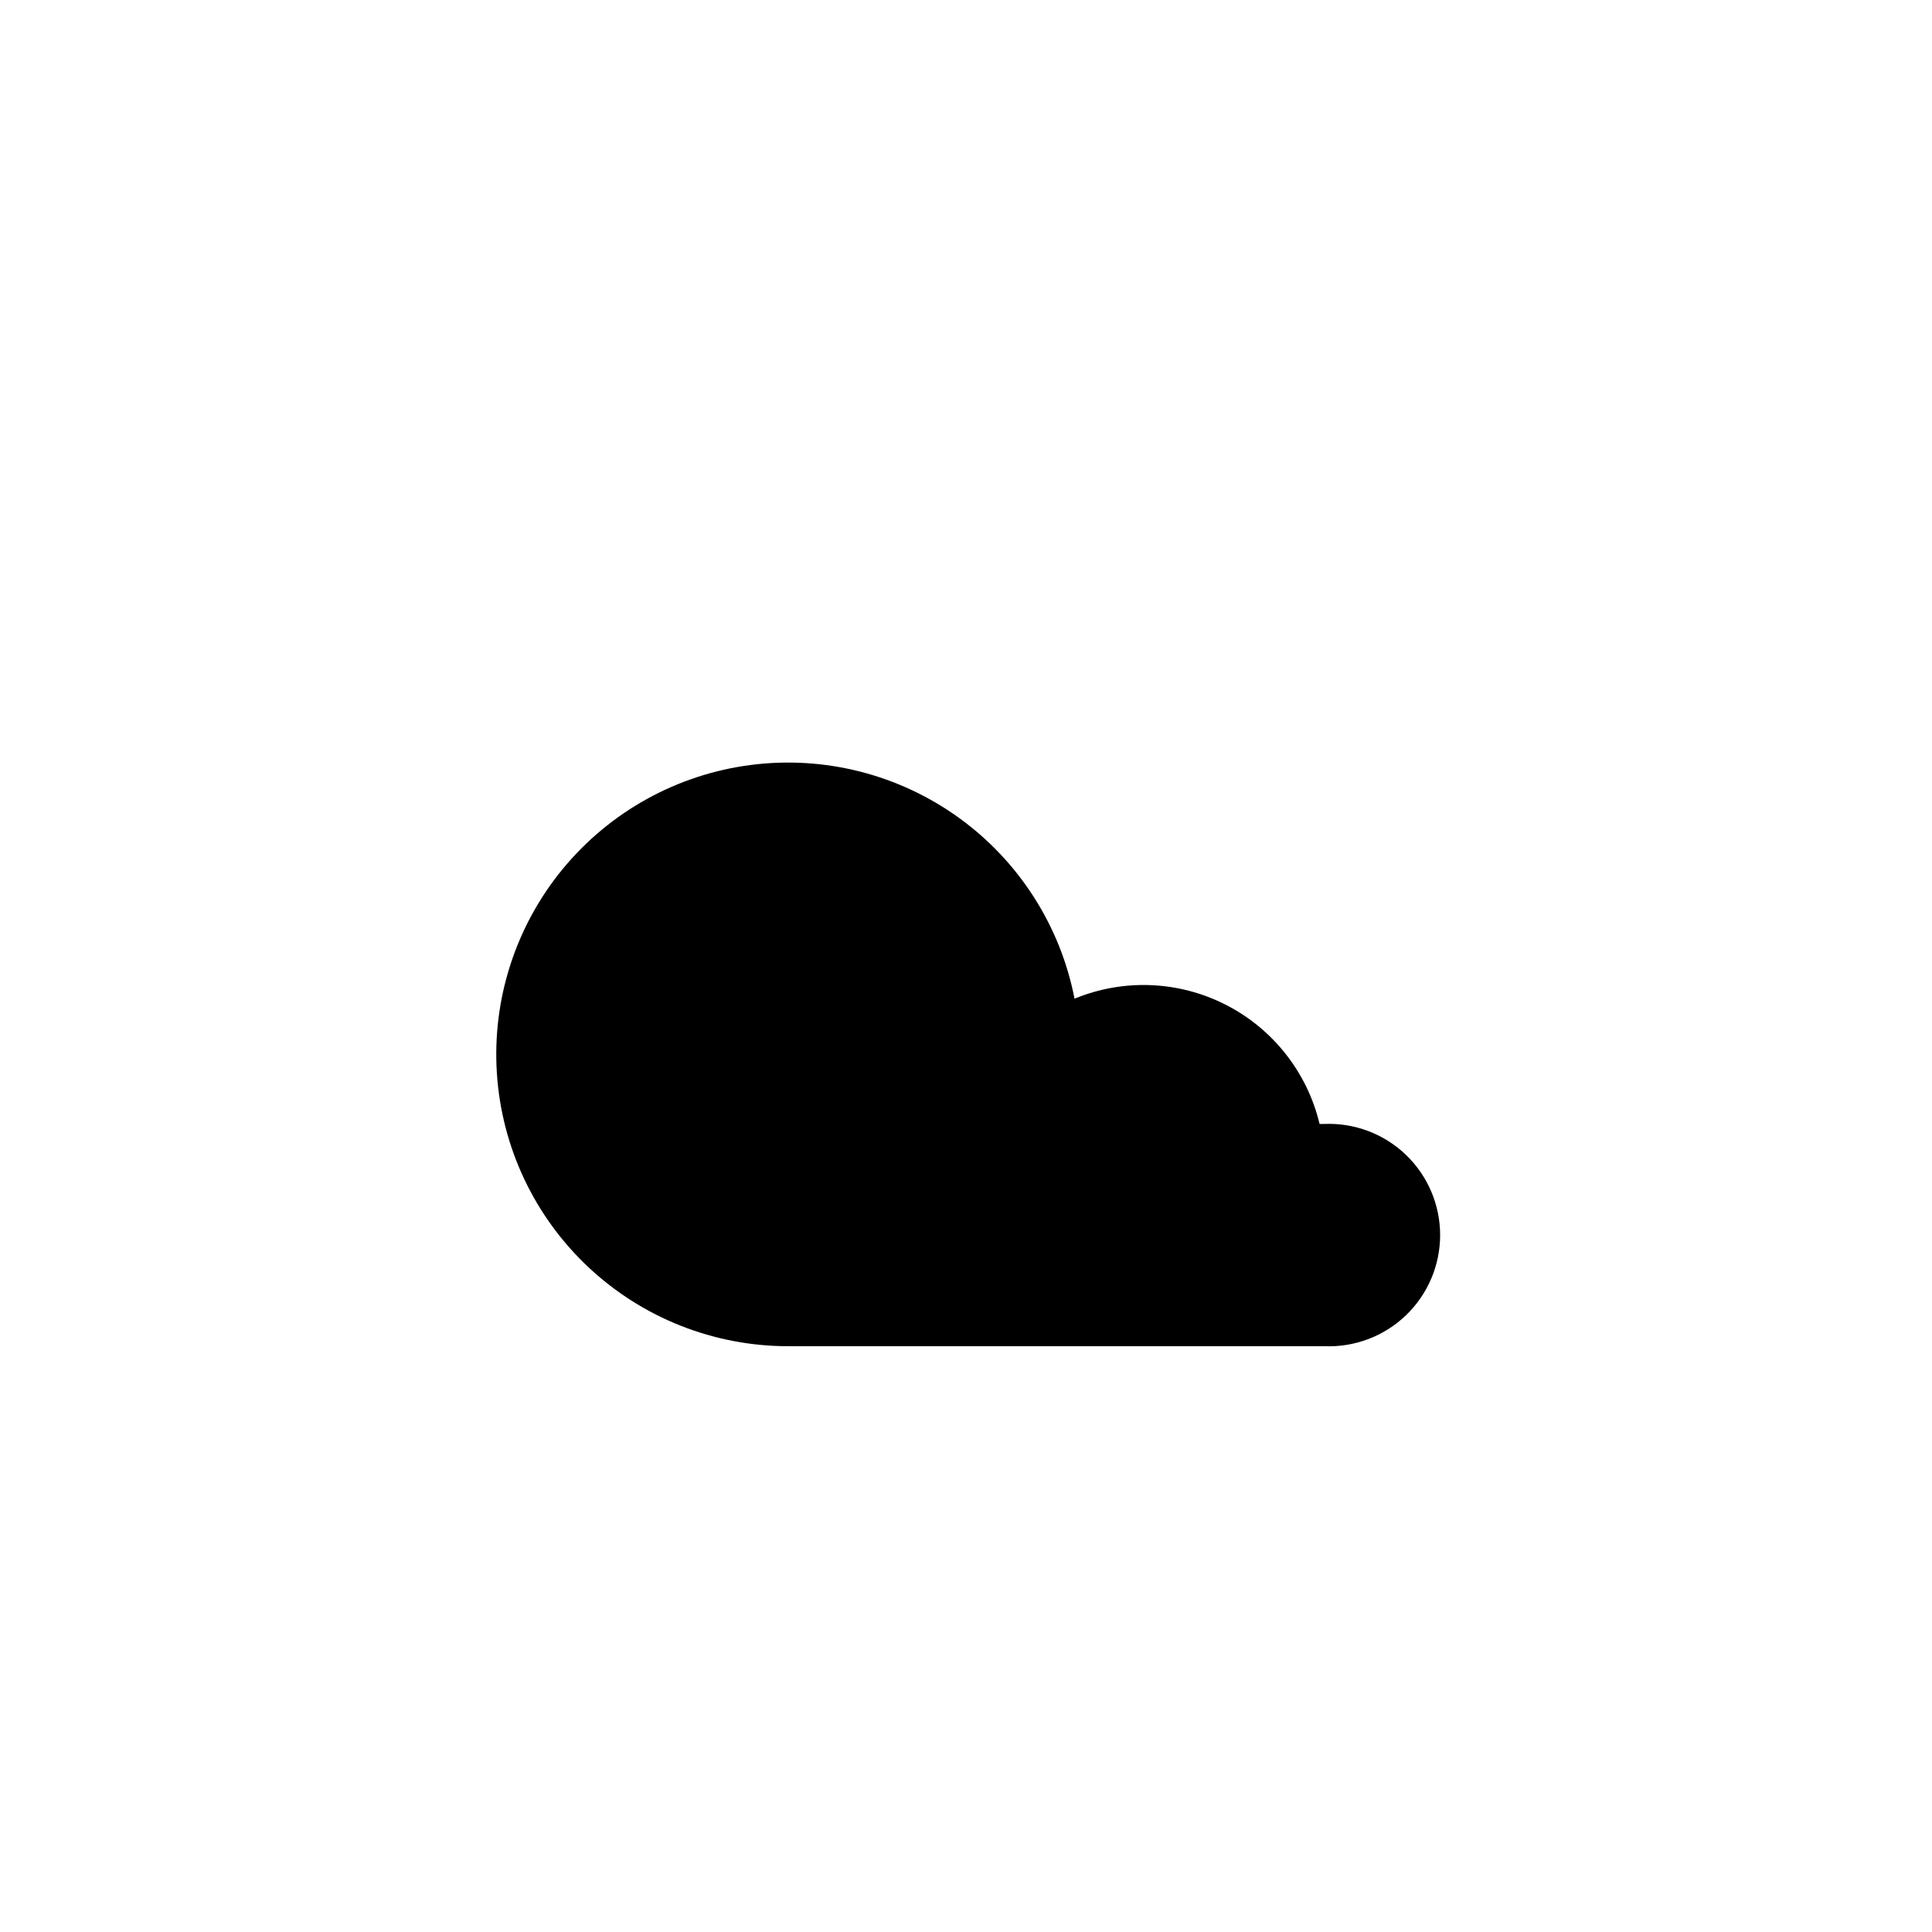 <?xml version="1.0" encoding="UTF-8"?>
<!-- Uploaded to: ICON Repo, www.iconrepo.com, Generator: ICON Repo Mixer Tools -->
<svg fill="#000000" width="800px" height="800px" version="1.1" viewBox="144 144 512 512" xmlns="http://www.w3.org/2000/svg">
 <path d="m494.96 441.86h-1.258c-3.258-13.645-12.328-25.18-24.82-31.566-12.488-6.387-27.152-6.984-40.121-1.633-3.75-19.293-14.711-36.438-30.648-47.941s-35.656-16.512-55.152-13.996c-19.496 2.512-37.301 12.355-49.801 27.523-12.496 15.172-18.75 34.535-17.484 54.148 1.262 19.617 9.949 38.016 24.293 51.457 14.34 13.441 33.262 20.914 52.918 20.906h142.07c8.023 0.332 15.832-2.625 21.625-8.184 5.793-5.559 9.066-13.238 9.066-21.266s-3.273-15.707-9.066-21.266c-5.793-5.559-13.602-8.512-21.625-8.184z"/>
</svg>